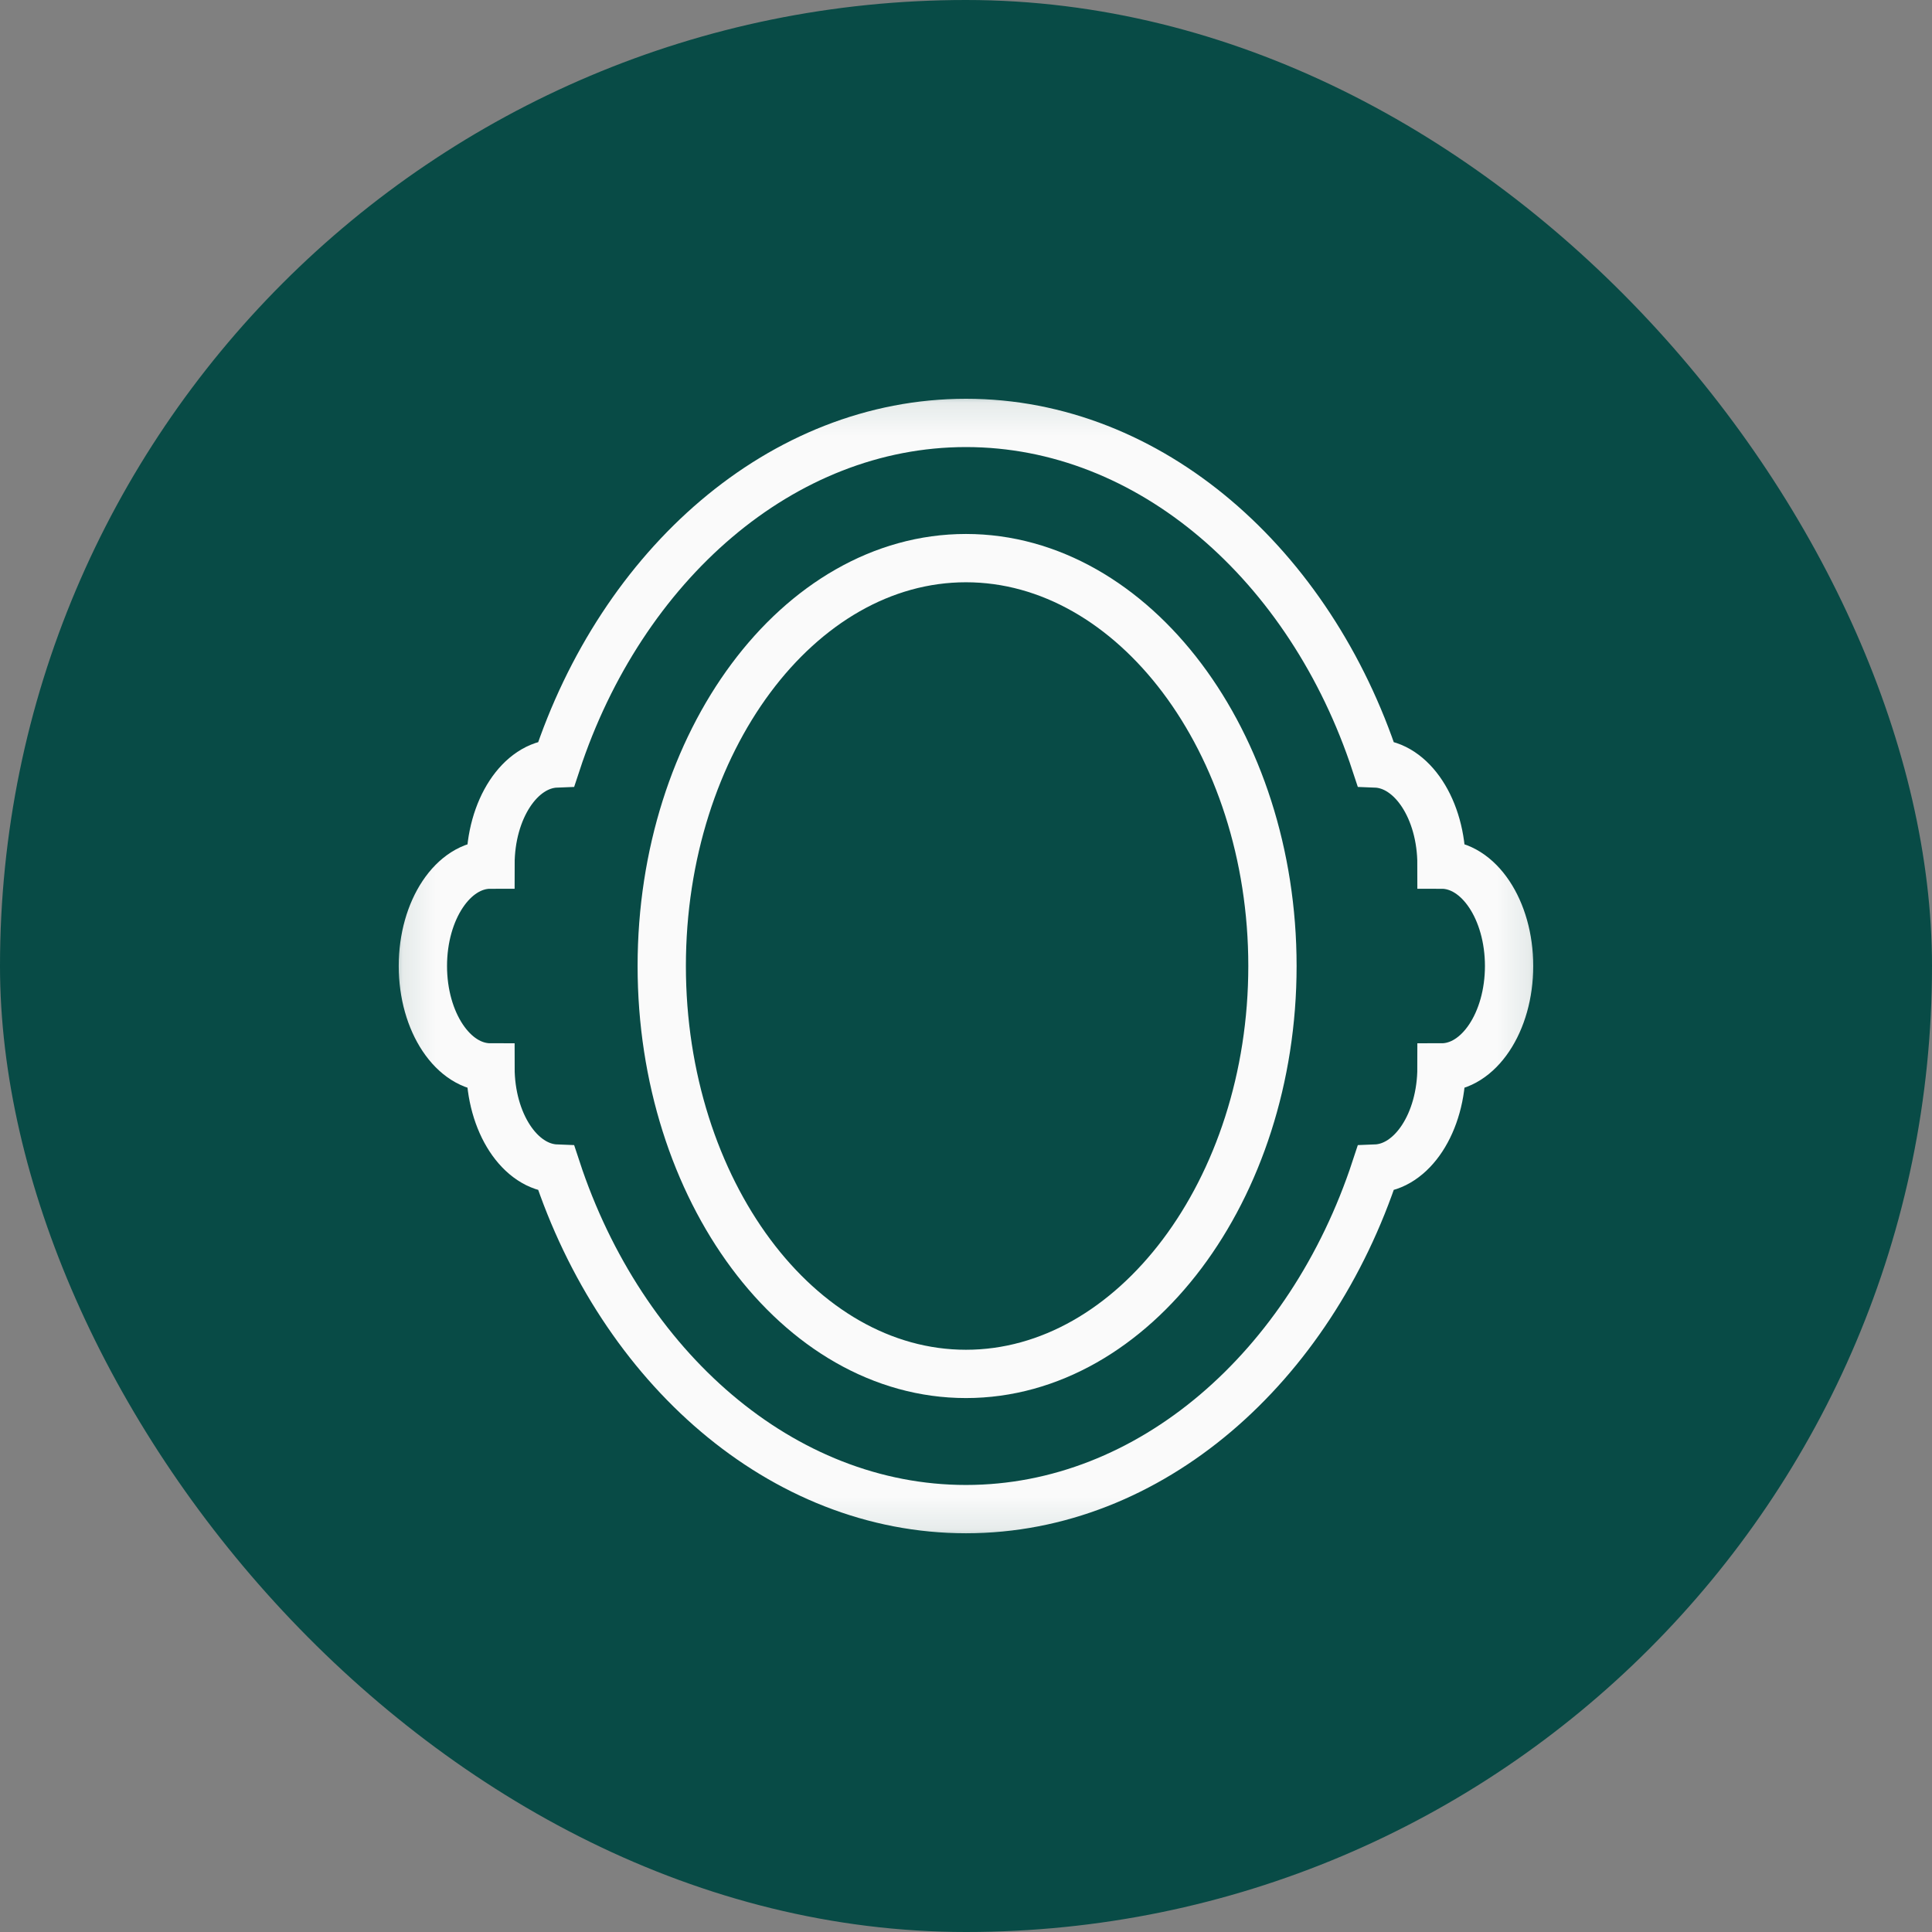 <svg width="60" height="60" viewBox="0 0 60 60" fill="none" xmlns="http://www.w3.org/2000/svg">
<rect x="0" y="0" width="60" height="60" fill="#808080" stroke="none"/>
<rect width="60" height="60" rx="30" fill="#084B46"/>
<g clip-path="url(#clip0_2012_299)">
<mask id="mask0_2012_299" style="mask-type:luminance" maskUnits="userSpaceOnUse" x="12" y="12" width="36" height="36">
<path d="M12.084 12.085H47.917V47.918H12.084V12.085Z" fill="white"/>
</mask>
<g mask="url(#mask0_2012_299)">
<path d="M44.767 26.851C44.767 25.138 43.853 23.751 42.718 23.709C40.694 17.552 35.728 13.134 30 13.134C24.271 13.134 19.305 17.552 17.281 23.709C16.146 23.751 15.232 25.138 15.232 26.851C14.073 26.851 13.133 28.261 13.133 30C13.133 31.74 14.073 33.15 15.232 33.15C15.232 34.863 16.146 36.25 17.281 36.292C19.305 42.449 24.271 46.867 30 46.867C35.728 46.867 40.694 42.449 42.718 36.292C43.853 36.25 44.767 34.863 44.767 33.15C45.926 33.15 46.866 31.74 46.866 30C46.866 28.261 45.926 26.851 44.767 26.851Z" stroke="#FAFAFA" stroke-width="1.5" stroke-miterlimit="10"/>
<path d="M29.999 42.668C24.789 42.668 20.551 36.947 20.551 30C20.551 23.054 24.789 17.333 29.999 17.333C35.209 17.333 39.517 23.054 39.517 30C39.517 36.947 35.209 42.668 29.999 42.668Z" stroke="#FAFAFA" stroke-width="1.5" stroke-miterlimit="10"/>
</g>
</g>
<defs>
<clipPath id="clip0_2012_299">
<rect width="35.833" height="35.833" fill="white" transform="translate(12.084 12.084)"/>
</clipPath>
</defs>
</svg>
